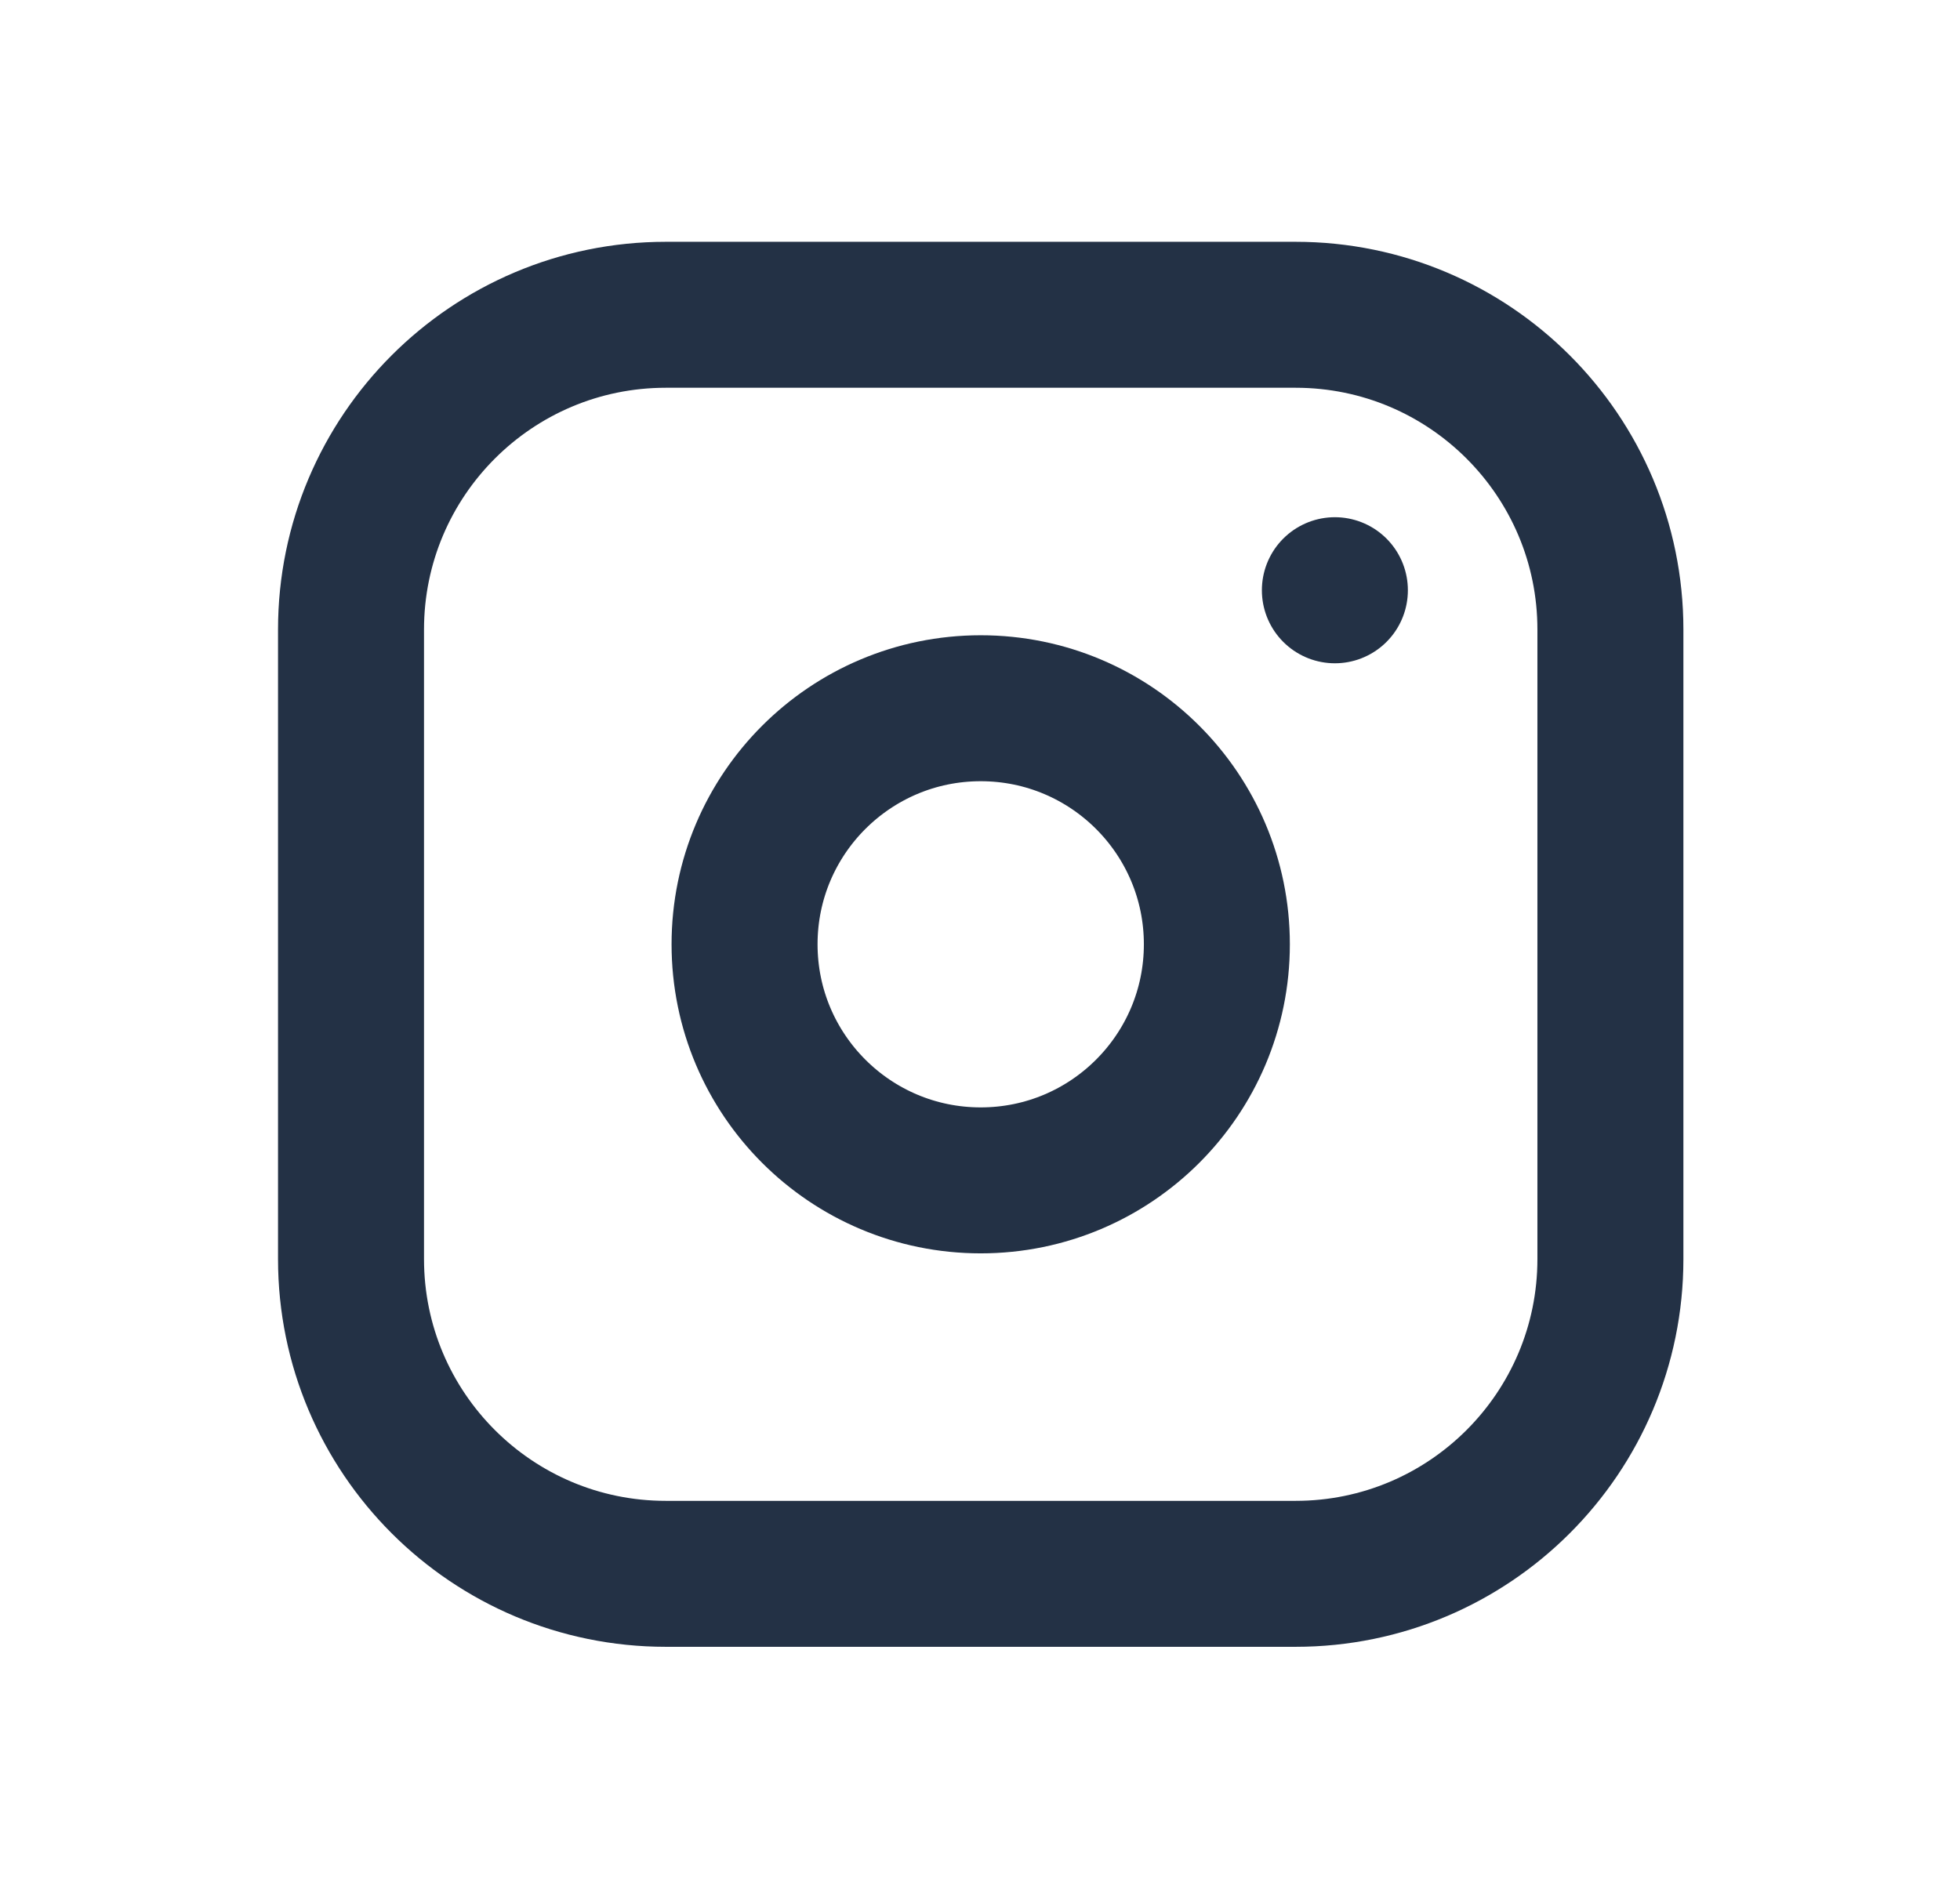 <svg width="33" height="32" viewBox="0 0 33 32" fill="none" xmlns="http://www.w3.org/2000/svg">
<path d="M21.813 5.301H11.211C8.284 5.301 5.91 7.674 5.91 10.602V21.203C5.91 24.131 8.284 26.504 11.211 26.504H21.813C24.74 26.504 27.114 24.131 27.114 21.203V10.602C27.114 7.674 24.74 5.301 21.813 5.301Z" stroke="#233145" stroke-width="2.458" stroke-linecap="round" stroke-linejoin="round"/>
<path d="M16.512 19.878C18.708 19.878 20.488 18.098 20.488 15.902C20.488 13.707 18.708 11.927 16.512 11.927C14.316 11.927 12.536 13.707 12.536 15.902C12.536 18.098 14.316 19.878 16.512 19.878Z" stroke="#233145" stroke-width="2.458" stroke-linecap="round" stroke-linejoin="round"/>
<path d="M22.475 9.939V9.941" stroke="#233145" stroke-width="2.458" stroke-linecap="round" stroke-linejoin="round"/>
</svg>
